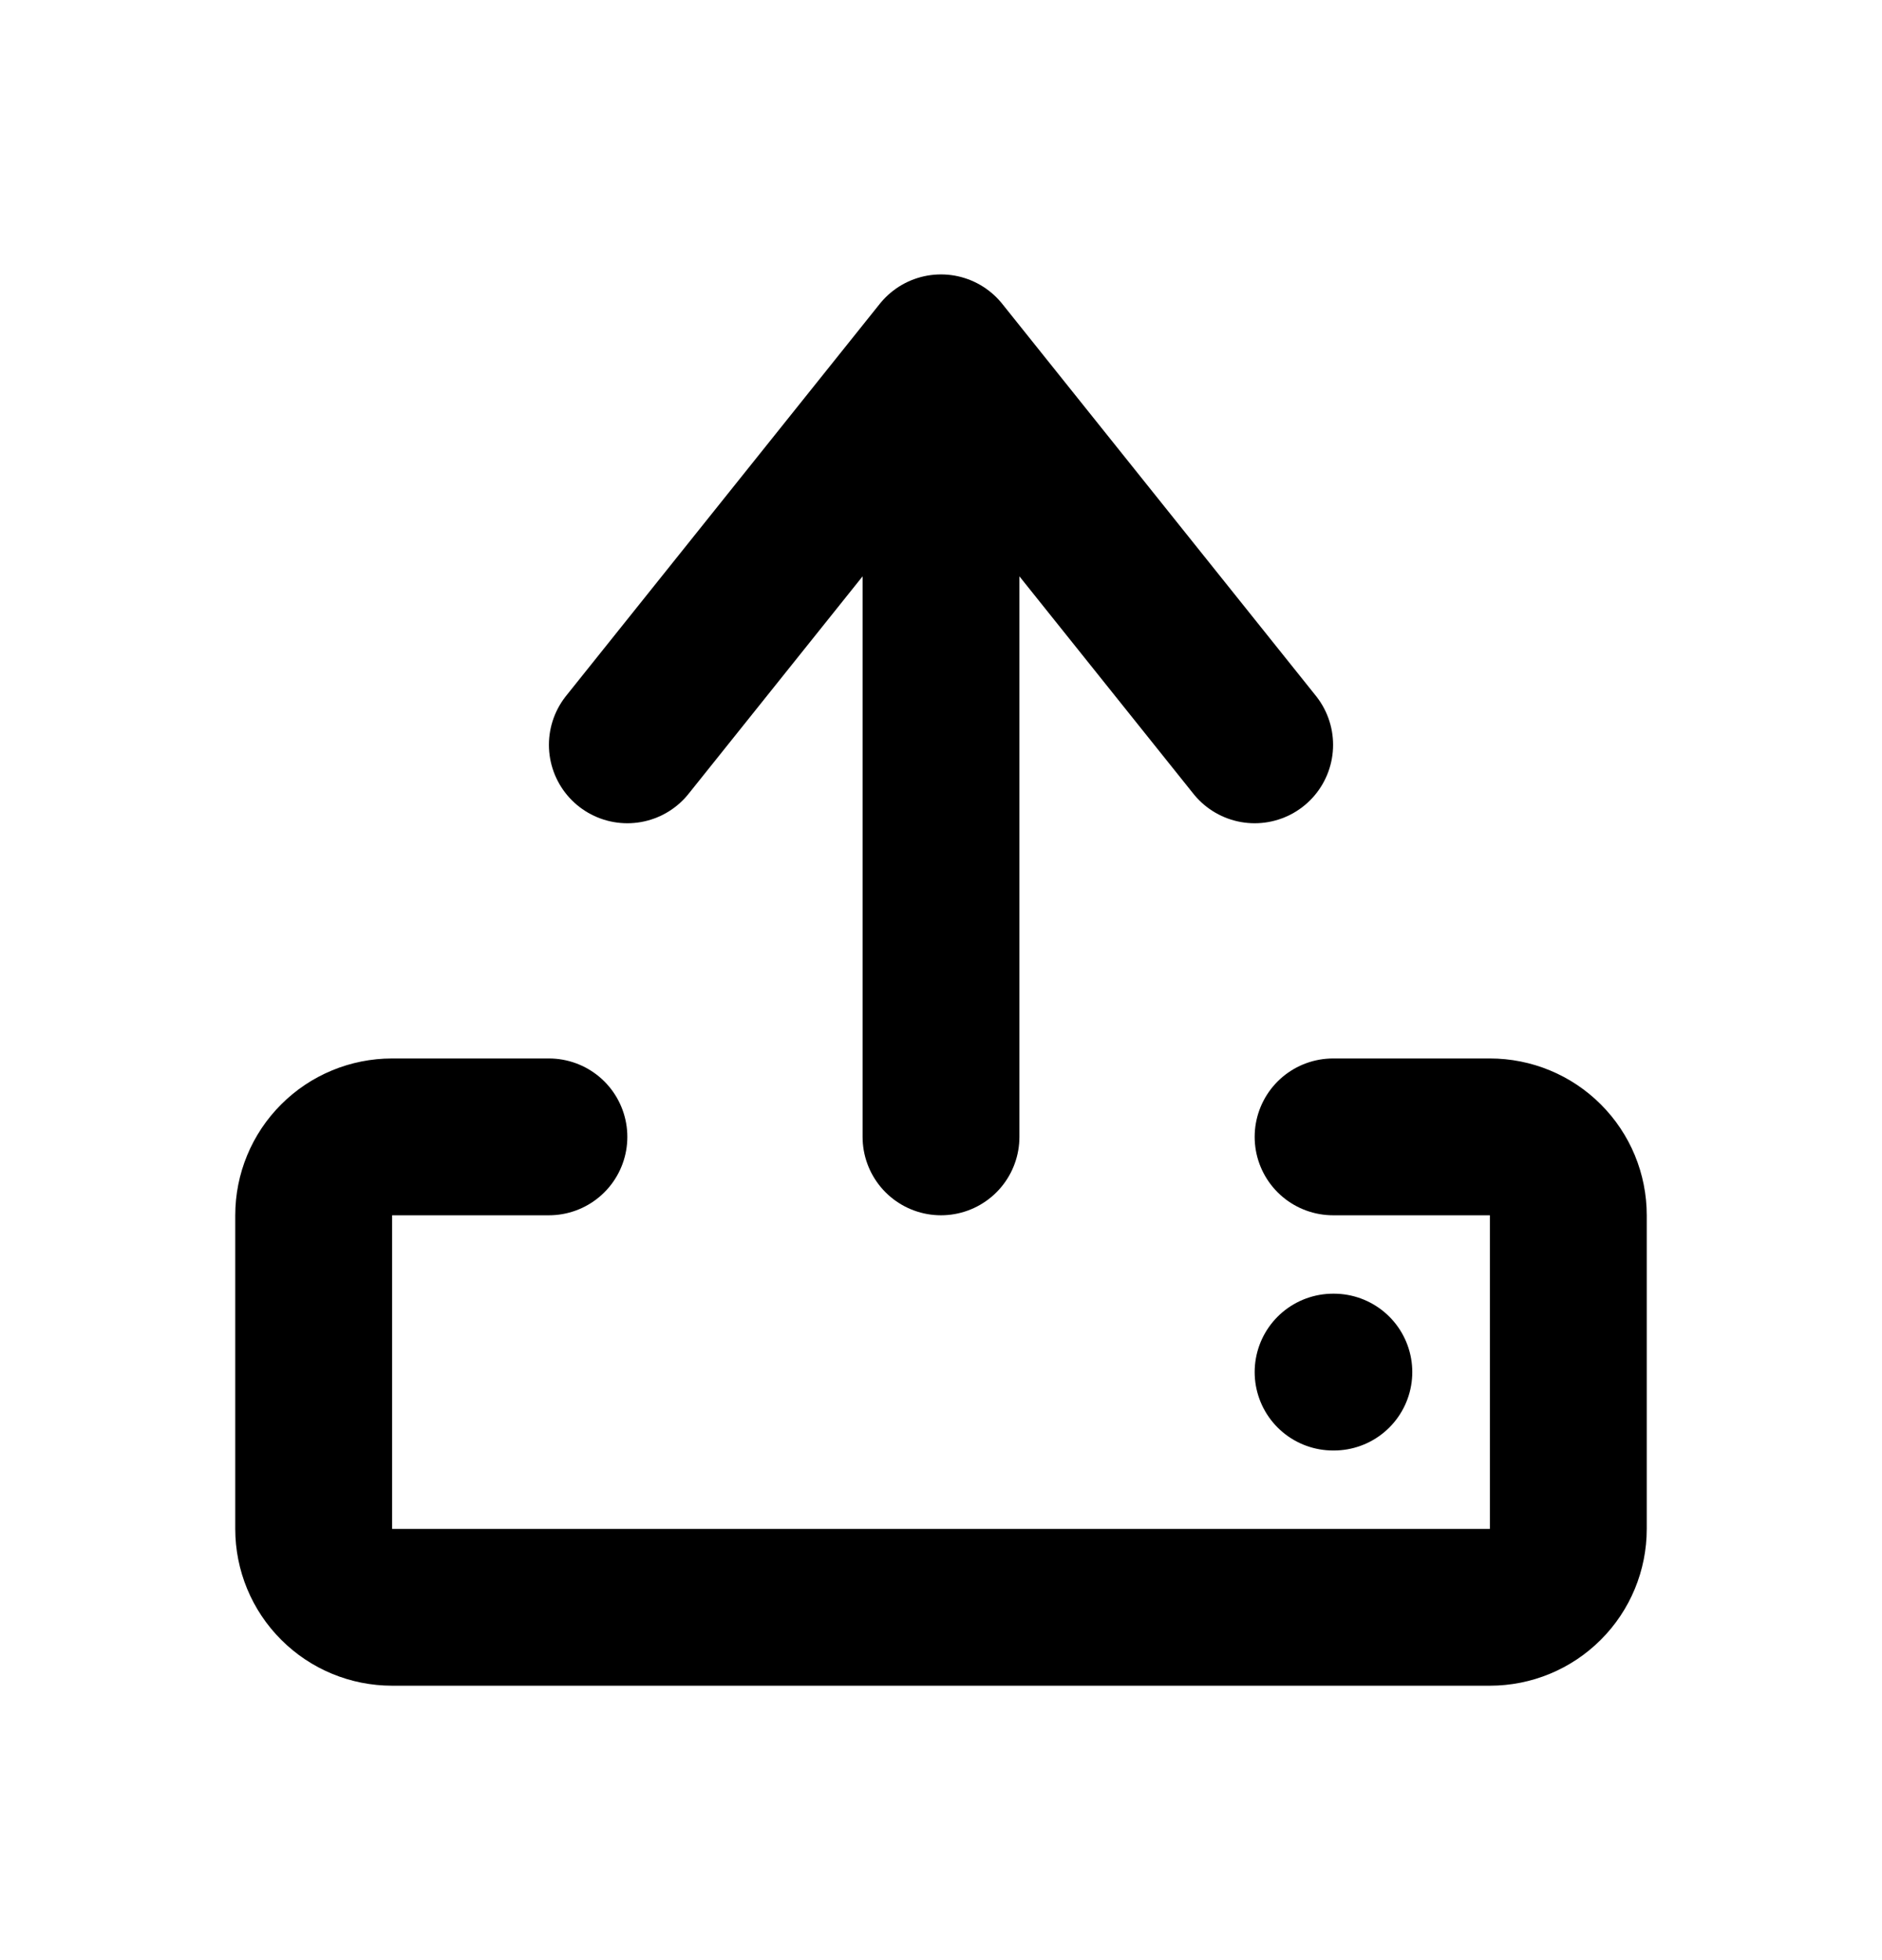 <svg xmlns="http://www.w3.org/2000/svg" width="24" height="25" viewBox="0 0 24 25" fill="none"><path d="M12 5.5V14.5M7 14.5H5C4.735 14.5 4.48 14.605 4.293 14.793C4.105 14.98 4 15.235 4 15.5V19.5C4 19.765 4.105 20.02 4.293 20.207C4.48 20.395 4.735 20.5 5 20.5H19C19.265 20.5 19.52 20.395 19.707 20.207C19.895 20.02 20 19.765 20 19.5V15.5C20 15.235 19.895 14.98 19.707 14.793C19.52 14.605 19.265 14.5 19 14.5H17M8 9.5L12 4.5L16 9.5M17 17.5H17.01" stroke="black" stroke-width="2" stroke-linecap="round" stroke-linejoin="round"></path></svg>